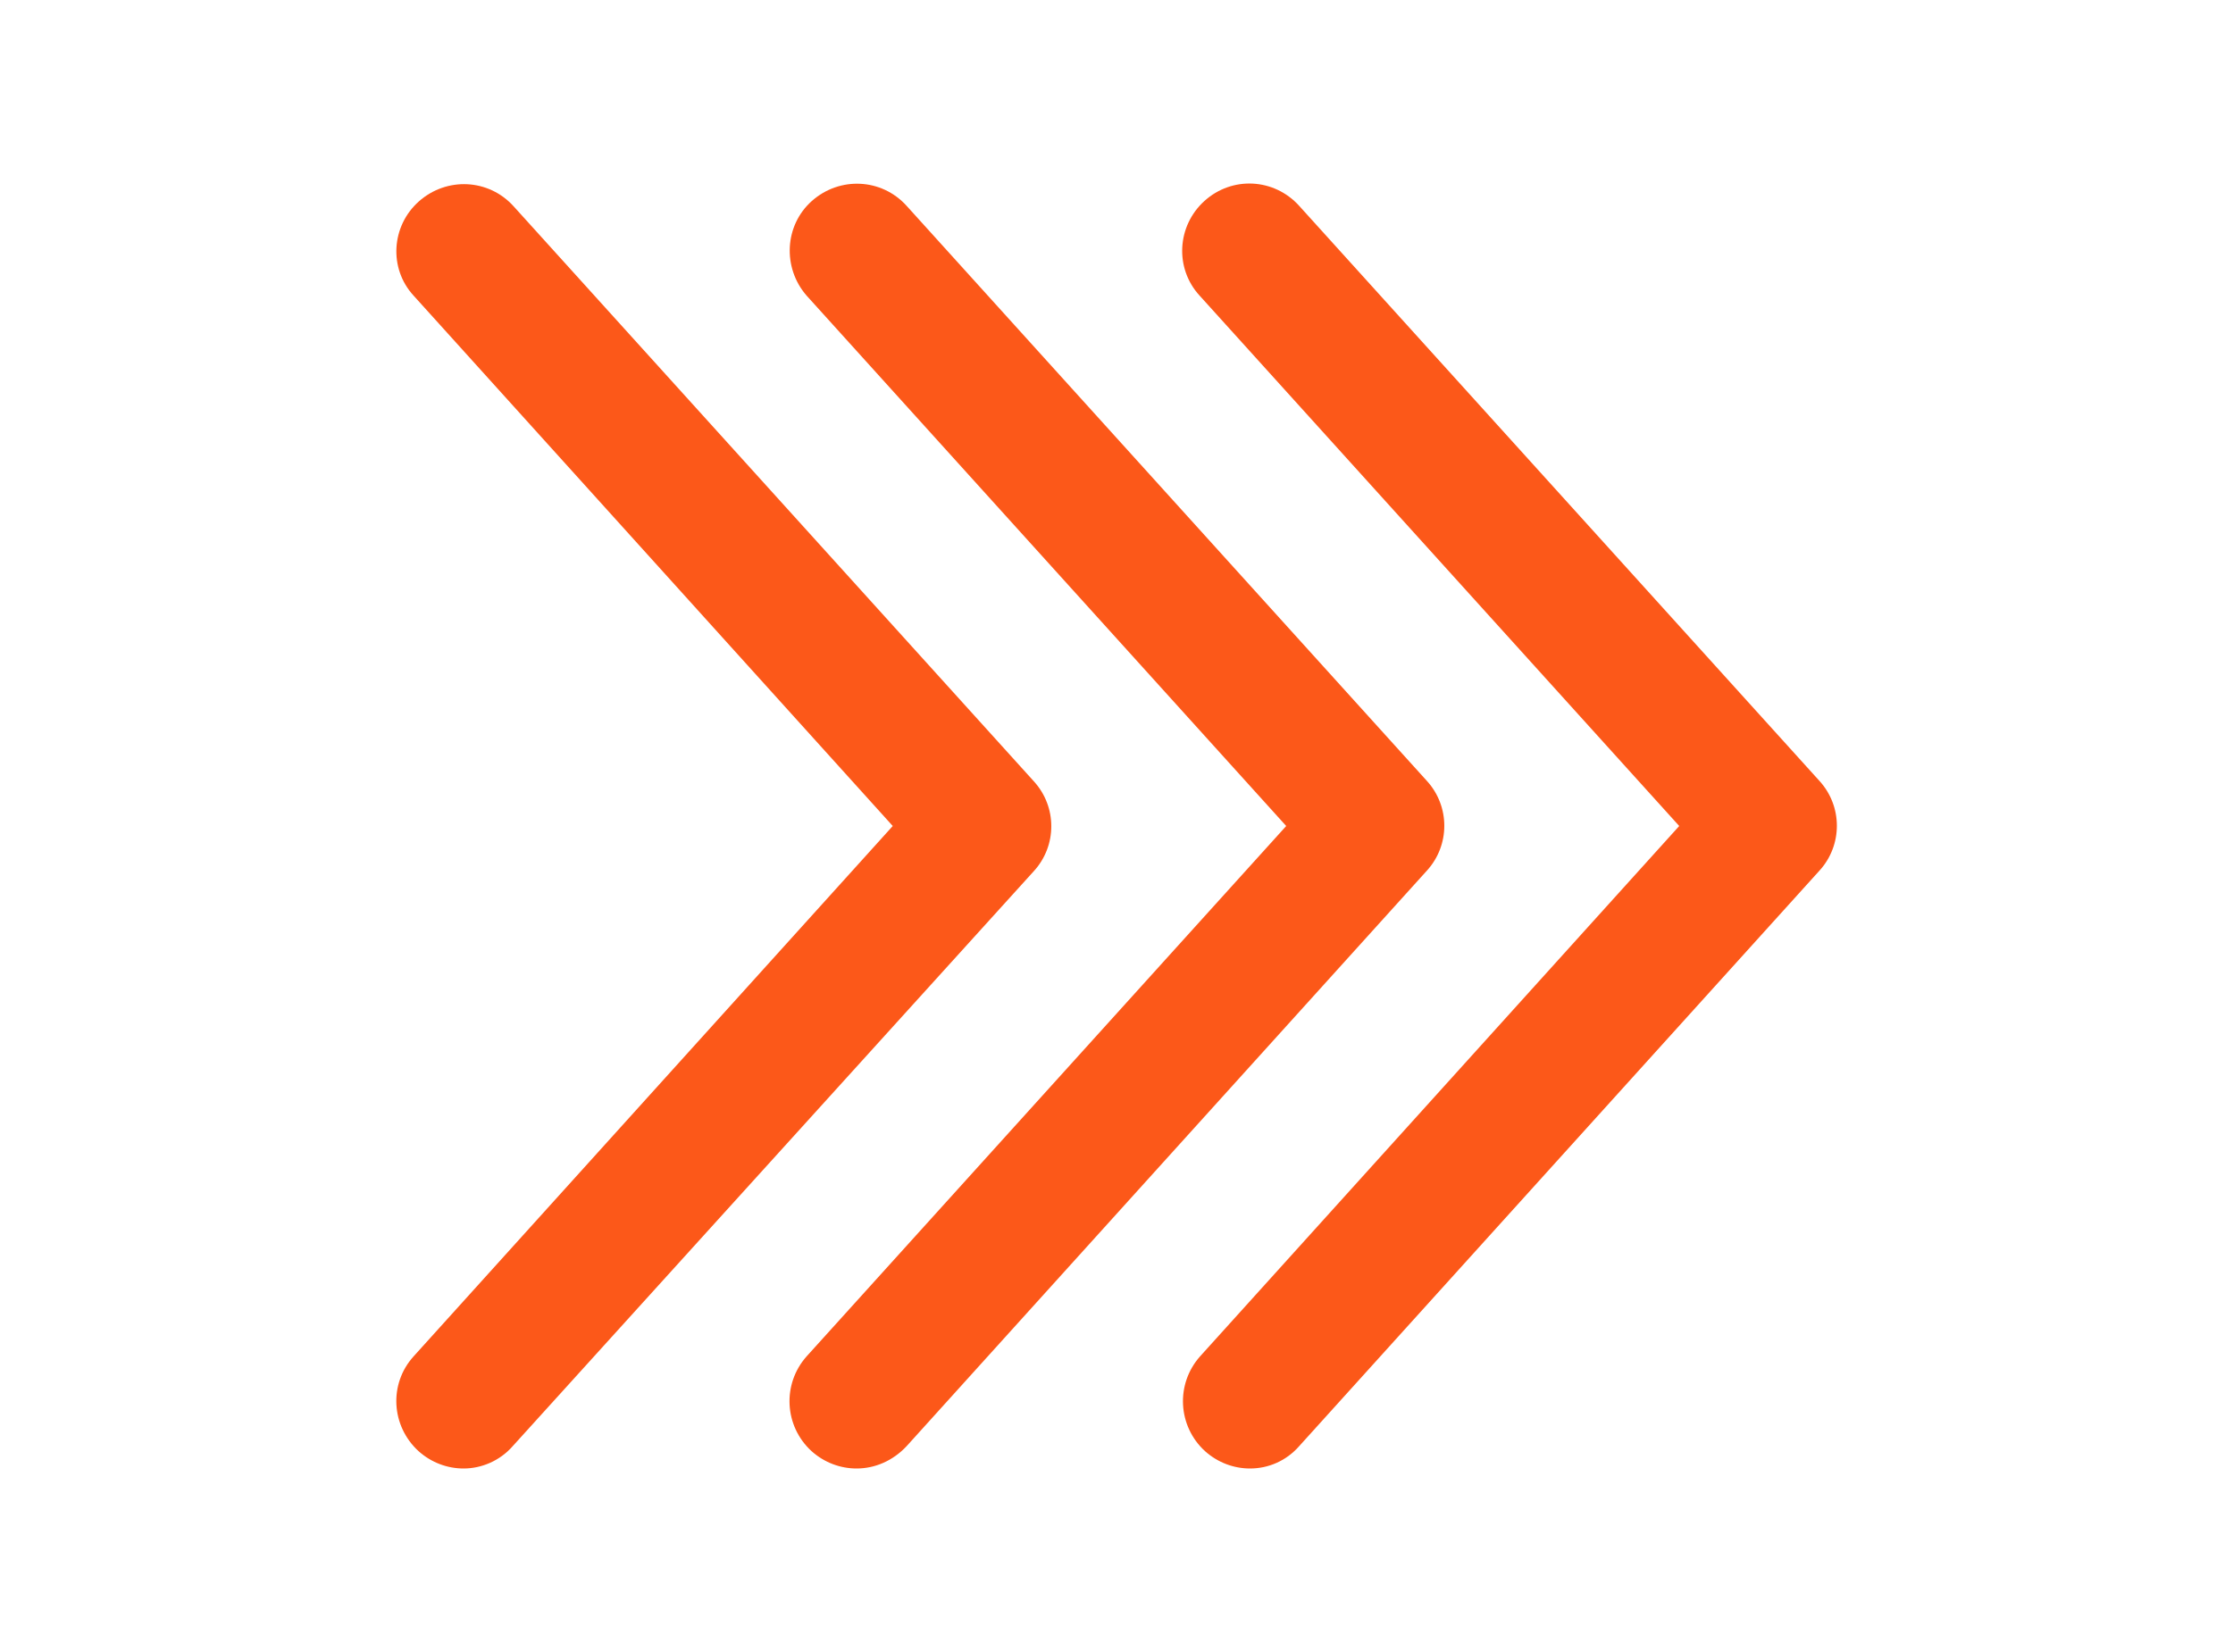 <?xml version="1.0" encoding="utf-8"?>
<svg version="1.1" id="Layer_1" xmlns="http://www.w3.org/2000/svg" xmlns:xlink="http://www.w3.org/1999/xlink" x="0px" y="0px"
	 viewBox="0 0 37 37" style="enable-background:new 0 0 37 37;" xml:space="preserve" width="50px" heigh="50px">
<style type="text/css">
	.st0{fill:#FC5819;}
</style>
<path class="st0" d="M3.88,32.89c-0.36,0-0.72-0.13-1.01-0.39C2.26,31.94,2.2,31,2.76,30.38L13.49,18.5L2.76,6.62
	C2.2,6.01,2.26,5.06,2.88,4.51c0.62-0.55,1.56-0.51,2.12,0.11l11.65,12.88c0.52,0.57,0.52,1.44,0,2.01L4.98,32.39
	C4.69,32.72,4.28,32.89,3.88,32.89z"/>
<path class="st0" d="M12.68,32.89c-0.36,0-0.72-0.13-1.01-0.39c-0.61-0.56-0.66-1.5-0.11-2.12L22.3,18.5L11.56,6.62
	C11.02,6,11.06,5.05,11.68,4.5s1.56-0.51,2.12,0.11l11.65,12.88c0.52,0.57,0.52,1.44,0,2.01L13.8,32.39
	C13.49,32.72,13.09,32.89,12.68,32.89z"/>
<path class="st0" d="M21.49,32.89c-0.36,0-0.72-0.13-1.01-0.39c-0.61-0.56-0.66-1.5-0.11-2.12L31.1,18.5L20.36,6.62
	c-0.56-0.61-0.51-1.56,0.11-2.12c0.62-0.56,1.56-0.51,2.12,0.11l11.65,12.88c0.52,0.57,0.52,1.44,0,2.01L22.59,32.39
	C22.3,32.72,21.9,32.89,21.49,32.89z"/>
</svg>
